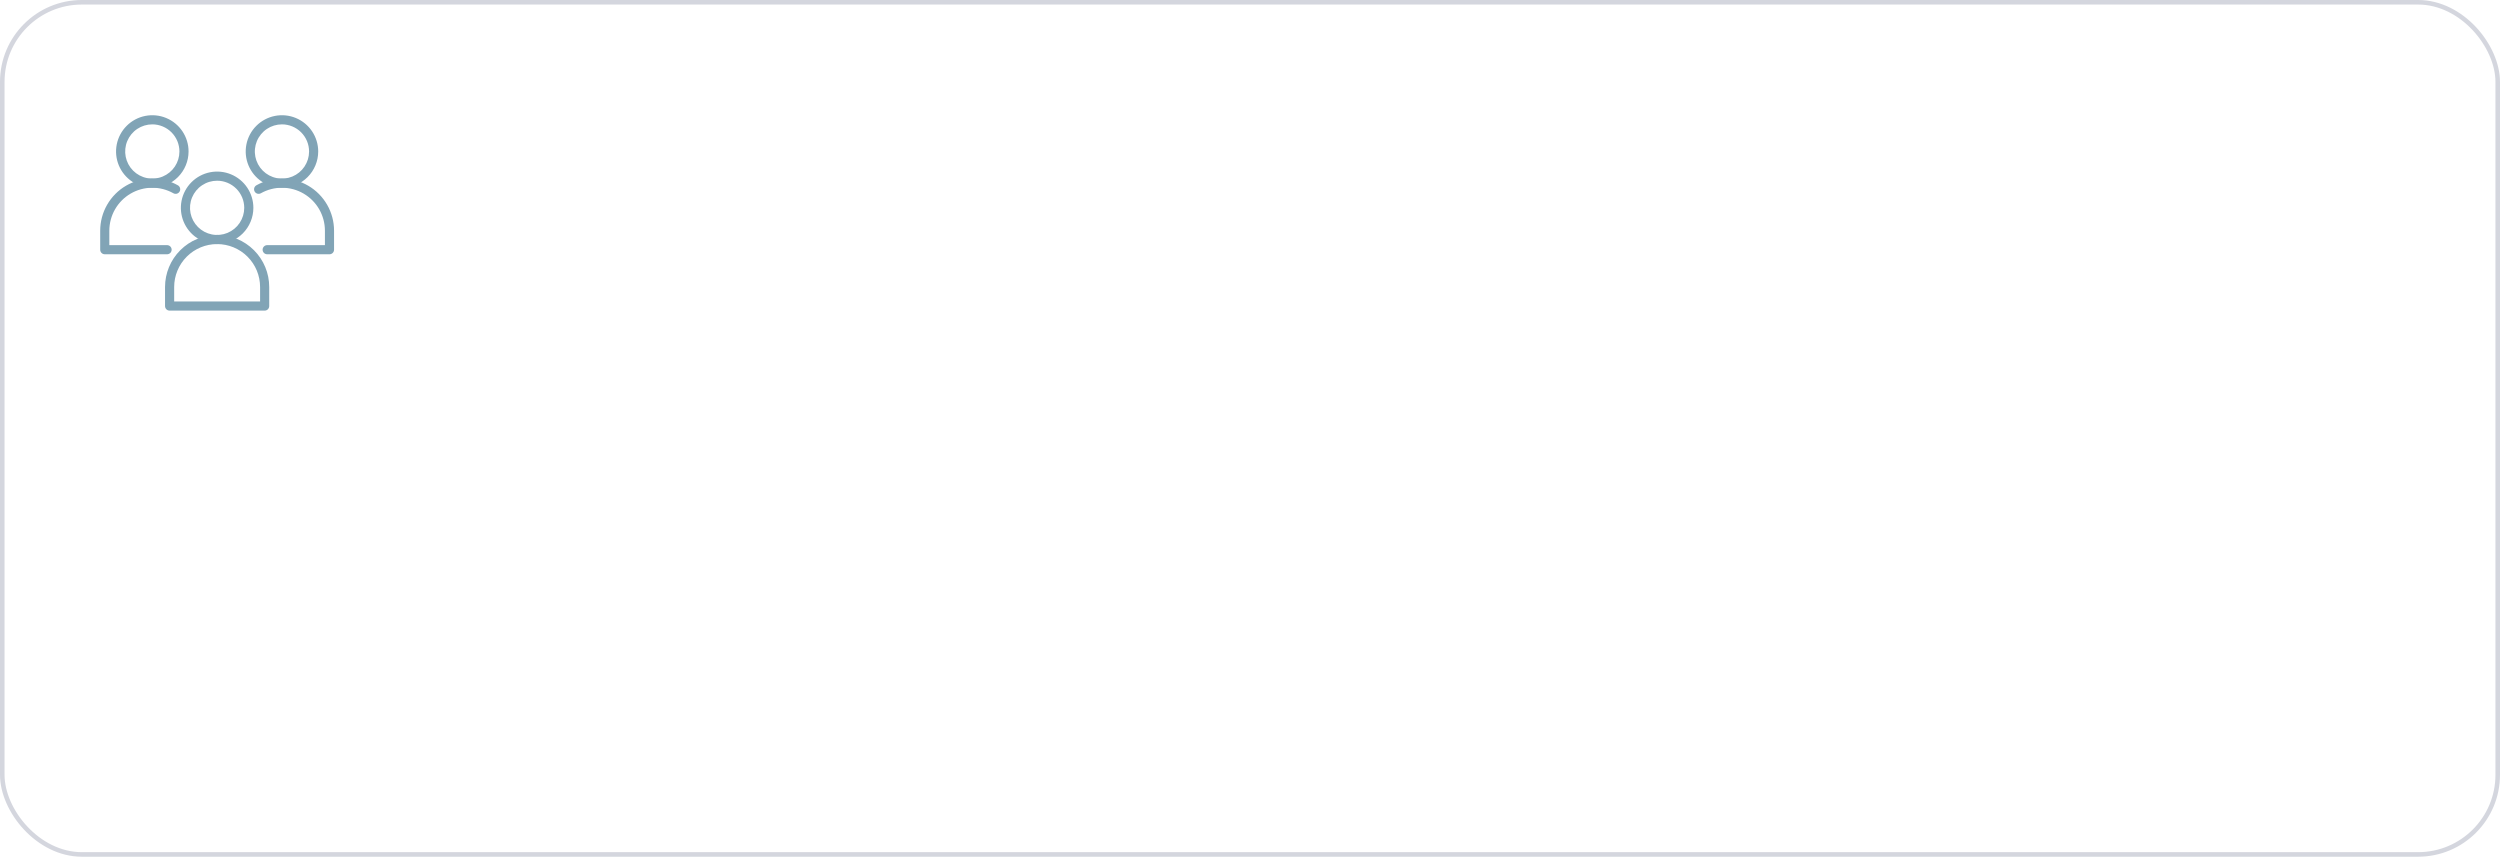 <?xml version="1.0" encoding="UTF-8"?> <svg xmlns="http://www.w3.org/2000/svg" width="499" height="171" viewBox="0 0 499 171" fill="none"> <rect x="0.454" y="0.454" width="498.092" height="170.092" rx="15.894" stroke="#D4D6DE" stroke-width="0.908"></rect> <path d="M43.337 48.719C41.906 48.719 40.507 48.295 39.317 47.499C38.127 46.704 37.2 45.574 36.652 44.252C36.105 42.93 35.961 41.475 36.241 40.071C36.52 38.668 37.209 37.378 38.221 36.366C39.233 35.354 40.522 34.665 41.926 34.386C43.33 34.107 44.785 34.25 46.107 34.798C47.429 35.346 48.559 36.273 49.354 37.463C50.149 38.653 50.574 40.052 50.574 41.483C50.571 43.402 49.808 45.241 48.452 46.597C47.095 47.954 45.256 48.717 43.337 48.719ZM43.337 36.071C42.267 36.071 41.221 36.388 40.33 36.983C39.44 37.578 38.746 38.423 38.337 39.412C37.927 40.401 37.82 41.489 38.029 42.539C38.238 43.589 38.753 44.554 39.51 45.311C40.267 46.068 41.232 46.583 42.282 46.792C43.331 47.001 44.42 46.894 45.409 46.484C46.398 46.074 47.243 45.38 47.838 44.49C48.433 43.6 48.75 42.554 48.75 41.483C48.749 40.048 48.178 38.672 47.163 37.658C46.148 36.643 44.773 36.072 43.337 36.071Z" fill="#81A4B6"></path> <path d="M52.826 62H33.853C33.611 62 33.379 61.904 33.208 61.733C33.038 61.562 32.941 61.33 32.941 61.088V57.294C32.941 54.536 34.037 51.891 35.987 49.941C37.937 47.991 40.582 46.896 43.339 46.896C46.097 46.896 48.742 47.991 50.692 49.941C52.642 51.891 53.737 54.536 53.737 57.294V61.088C53.737 61.33 53.641 61.562 53.471 61.733C53.3 61.904 53.068 62 52.826 62ZM34.765 60.177H51.914V57.294C51.914 55.02 51.011 52.838 49.403 51.23C47.795 49.622 45.614 48.719 43.339 48.719C41.065 48.719 38.884 49.622 37.276 51.23C35.668 52.838 34.765 55.02 34.765 57.294V60.177ZM56.279 37.472C54.848 37.472 53.449 37.048 52.259 36.252C51.069 35.458 50.142 34.327 49.594 33.005C49.046 31.683 48.903 30.228 49.182 28.824C49.461 27.421 50.15 26.131 51.162 25.119C52.174 24.107 53.464 23.418 54.867 23.139C56.271 22.86 57.726 23.003 59.048 23.551C60.37 24.099 61.5 25.026 62.295 26.216C63.09 27.406 63.515 28.805 63.515 30.236C63.513 32.154 62.75 33.993 61.393 35.35C60.037 36.707 58.197 37.47 56.279 37.472ZM56.279 24.823C55.209 24.823 54.162 25.141 53.272 25.735C52.382 26.33 51.688 27.175 51.278 28.165C50.869 29.154 50.761 30.242 50.97 31.292C51.179 32.342 51.694 33.306 52.452 34.063C53.209 34.82 54.173 35.336 55.223 35.545C56.273 35.754 57.361 35.646 58.35 35.237C59.339 34.827 60.185 34.133 60.779 33.243C61.374 32.353 61.692 31.306 61.692 30.236C61.69 28.801 61.119 27.425 60.105 26.41C59.09 25.396 57.714 24.825 56.279 24.823Z" fill="#81A4B6"></path> <path d="M65.766 50.753H53.329C53.087 50.753 52.855 50.657 52.684 50.486C52.513 50.315 52.417 50.083 52.417 49.841C52.417 49.599 52.513 49.368 52.684 49.197C52.855 49.026 53.087 48.93 53.329 48.93H64.854V46.047C64.854 44.549 64.461 43.078 63.715 41.779C62.97 40.48 61.897 39.399 60.604 38.644C59.311 37.888 57.843 37.484 56.345 37.472C54.847 37.46 53.373 37.84 52.068 38.575C51.858 38.693 51.609 38.723 51.377 38.658C51.145 38.593 50.947 38.438 50.829 38.228C50.71 38.018 50.68 37.77 50.744 37.537C50.808 37.305 50.962 37.107 51.171 36.988C52.754 36.096 54.542 35.635 56.358 35.649C58.174 35.663 59.955 36.153 61.523 37.069C63.091 37.985 64.392 39.296 65.297 40.871C66.201 42.446 66.677 44.23 66.677 46.047V49.841C66.677 50.083 66.581 50.315 66.41 50.486C66.239 50.657 66.007 50.753 65.766 50.753ZM30.4 37.472C28.969 37.472 27.57 37.047 26.38 36.252C25.19 35.457 24.262 34.327 23.715 33.005C23.167 31.683 23.024 30.228 23.303 28.824C23.582 27.421 24.271 26.131 25.283 25.119C26.295 24.107 27.585 23.418 28.988 23.139C30.392 22.86 31.847 23.003 33.169 23.551C34.491 24.099 35.621 25.026 36.416 26.216C37.212 27.406 37.636 28.805 37.636 30.236C37.634 32.154 36.871 33.994 35.514 35.35C34.158 36.707 32.318 37.47 30.4 37.472ZM30.4 24.823C29.329 24.823 28.283 25.141 27.393 25.735C26.503 26.33 25.809 27.176 25.399 28.165C24.99 29.154 24.883 30.242 25.091 31.292C25.3 32.342 25.816 33.306 26.573 34.063C27.33 34.82 28.294 35.336 29.344 35.545C30.394 35.754 31.482 35.646 32.471 35.237C33.46 34.827 34.306 34.133 34.901 33.243C35.495 32.353 35.813 31.306 35.813 30.236C35.811 28.801 35.24 27.425 34.226 26.41C33.211 25.396 31.835 24.825 30.4 24.823Z" fill="#81A4B6"></path> <path d="M33.349 50.753H20.912C20.67 50.753 20.438 50.657 20.267 50.486C20.096 50.315 20 50.083 20 49.841V46.047C20 44.23 20.477 42.446 21.381 40.871C22.285 39.296 23.586 37.985 25.154 37.069C26.722 36.153 28.503 35.663 30.319 35.649C32.136 35.635 33.924 36.096 35.506 36.988C35.717 37.107 35.871 37.304 35.936 37.537C36.001 37.77 35.97 38.019 35.851 38.23C35.733 38.44 35.535 38.595 35.302 38.66C35.069 38.724 34.82 38.694 34.609 38.575C33.304 37.84 31.83 37.46 30.332 37.472C28.835 37.484 27.366 37.888 26.073 38.644C24.78 39.399 23.708 40.48 22.962 41.779C22.216 43.078 21.824 44.549 21.823 46.047V48.929H33.349C33.59 48.929 33.822 49.026 33.993 49.196C34.164 49.367 34.26 49.599 34.26 49.841C34.26 50.083 34.164 50.315 33.993 50.486C33.822 50.657 33.59 50.753 33.349 50.753Z" fill="#81A4B6"></path> </svg> 